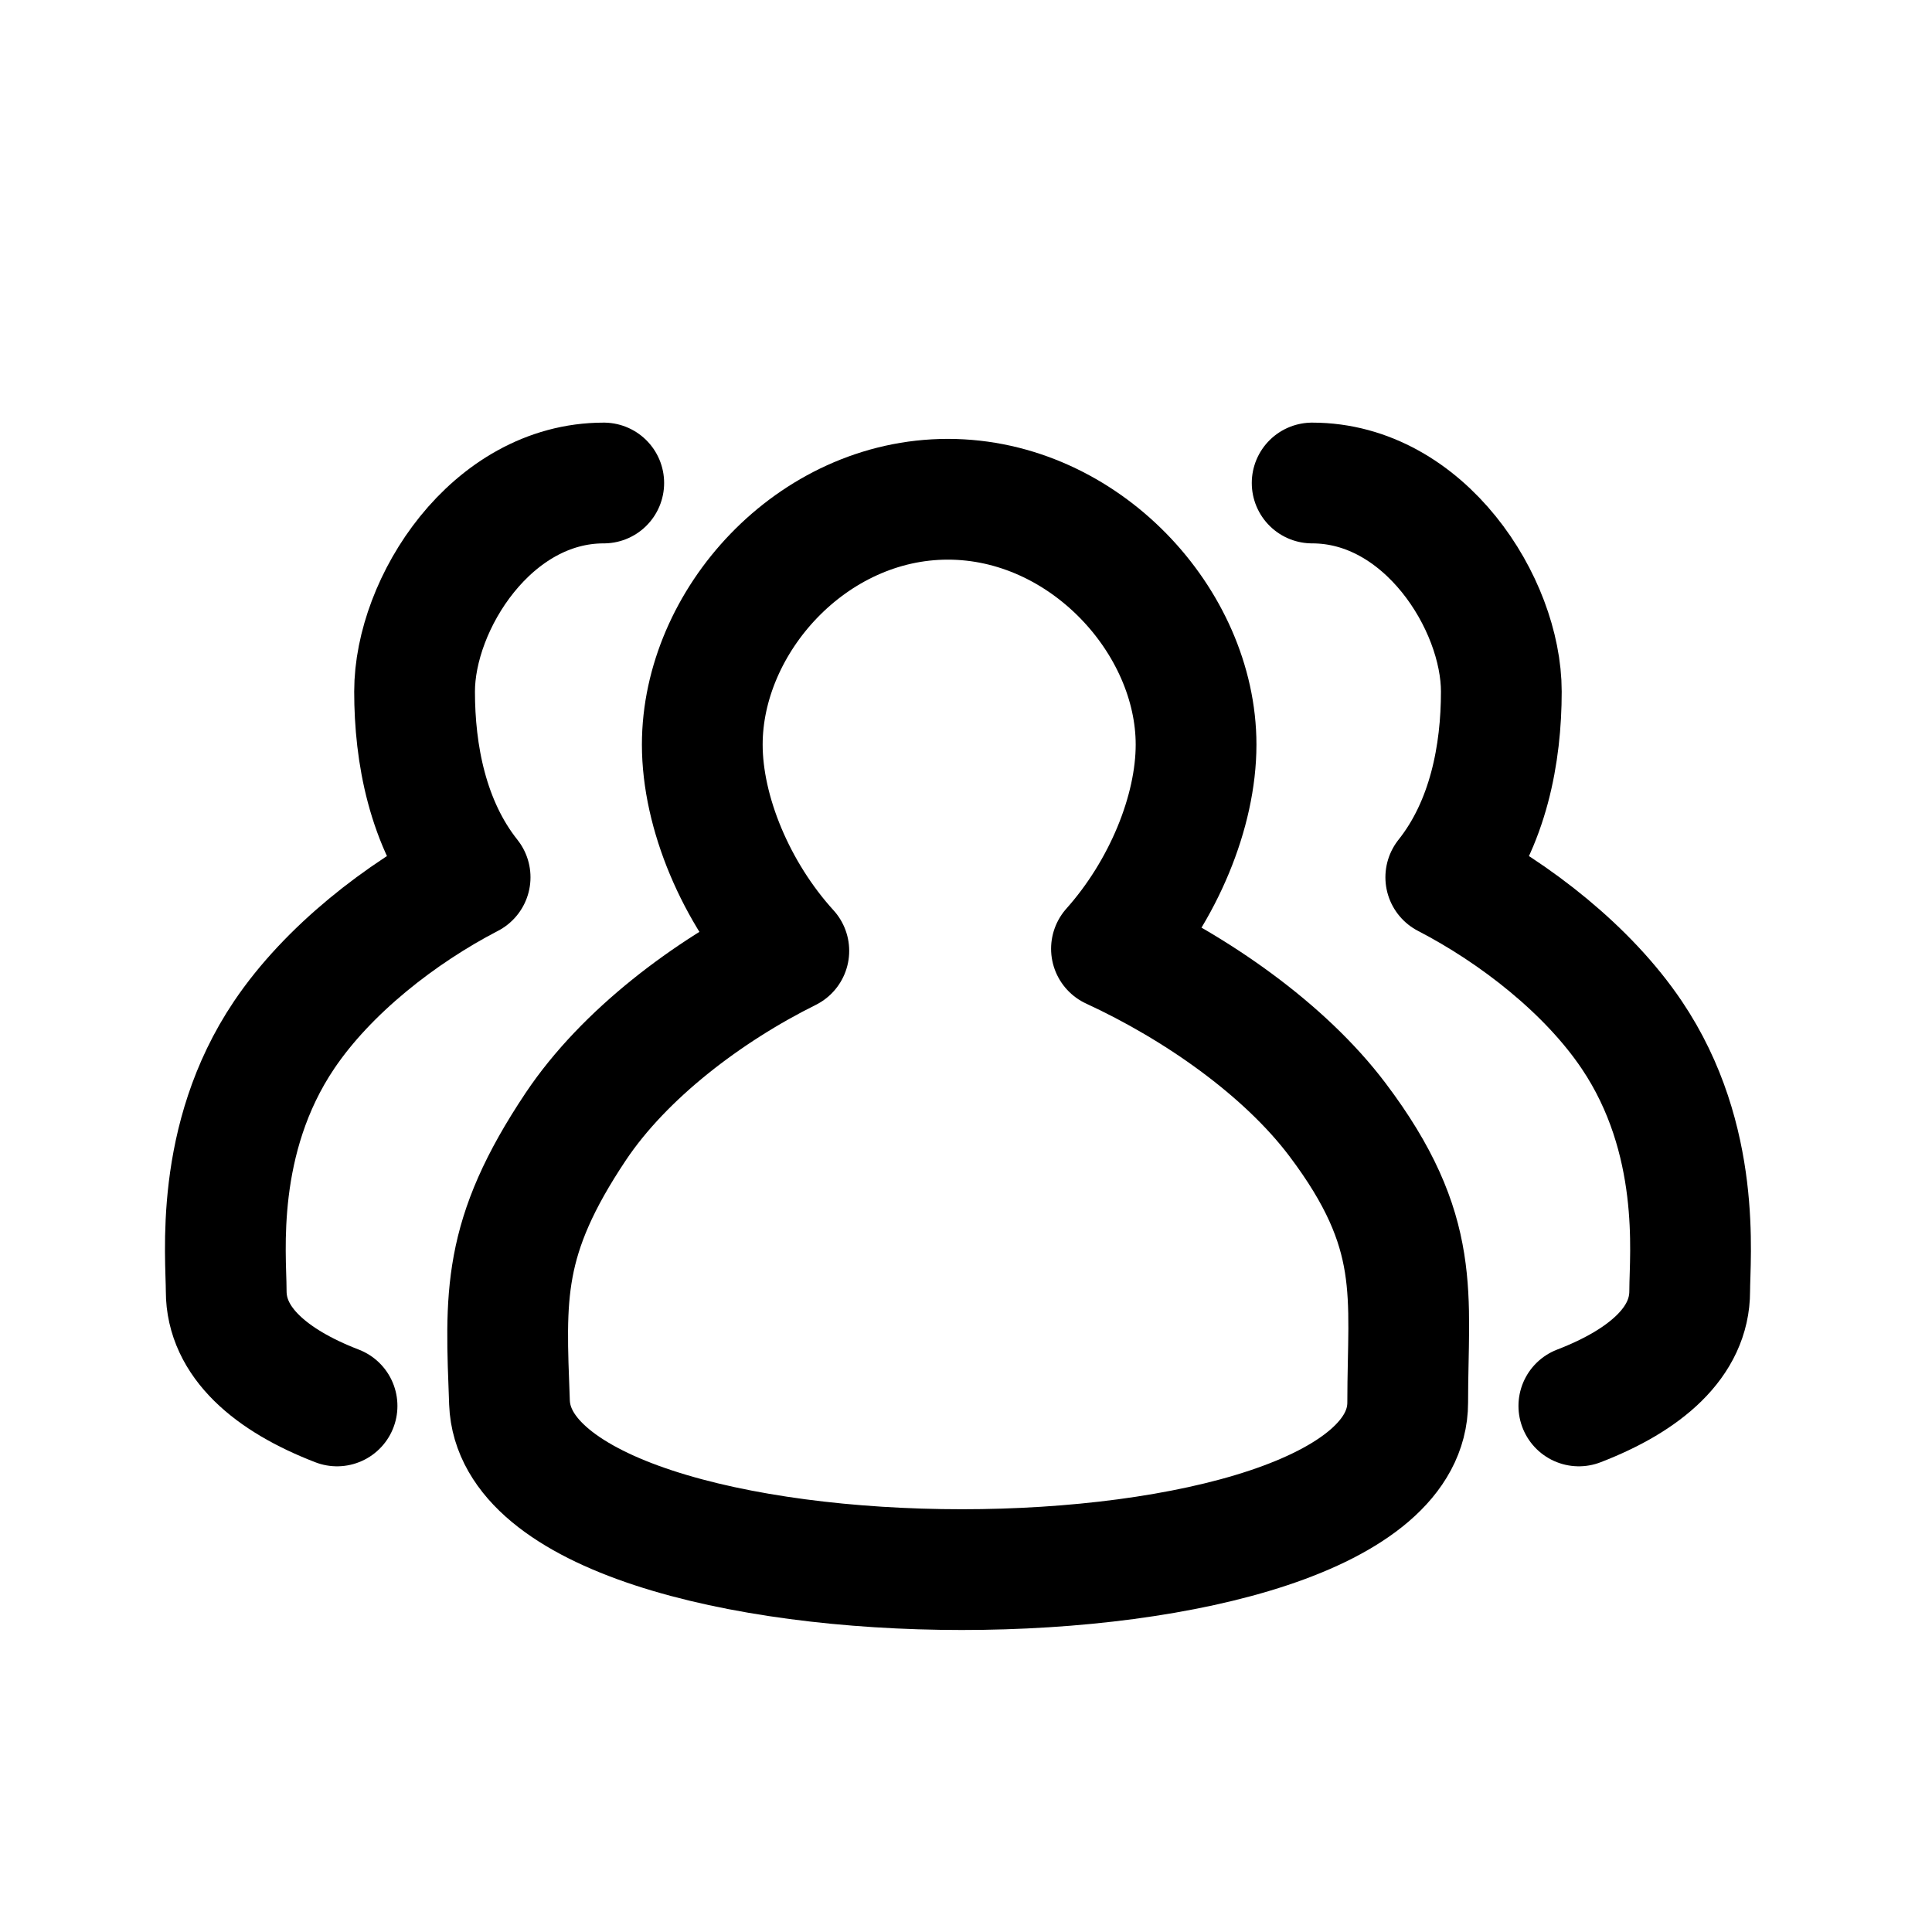 <svg width="24" height="24" viewBox="0 0 24 24" fill="none" xmlns="http://www.w3.org/2000/svg">
<path fill-rule="evenodd" clip-rule="evenodd" d="M11.775 6.202C13.469 6.202 14.858 7.719 14.858 9.25C14.858 10.083 14.451 11.064 13.807 11.786C14.855 12.27 15.952 13.031 16.614 13.908C17.675 15.314 17.487 16.087 17.487 17.422C17.487 20.192 6.432 20.189 6.329 17.422C6.28 16.097 6.225 15.382 7.154 13.992C7.754 13.096 8.79 12.313 9.799 11.812C9.141 11.089 8.724 10.093 8.724 9.25C8.724 7.719 10.081 6.202 11.775 6.202Z" stroke="black" stroke-width="1.5" stroke-linecap="round" stroke-linejoin="round"/>
<path d="M7.5 6C6.105 6 5.15 7.499 5.15 8.591C5.15 9.36 5.31 10.232 5.84 10.898C4.978 11.345 4.074 12.048 3.529 12.857C2.655 14.155 2.81 15.605 2.81 16.039C2.81 16.671 3.36 17.146 4.187 17.465" stroke="black" stroke-width="1.5" stroke-linecap="round" stroke-linejoin="round"/>
<path d="M16.3 6C17.695 6 18.65 7.499 18.65 8.591C18.65 9.36 18.49 10.232 17.96 10.898C18.823 11.345 19.726 12.048 20.271 12.857C21.145 14.155 20.99 15.605 20.99 16.039C20.99 16.671 20.441 17.146 19.613 17.465" stroke="black" stroke-width="1.5" stroke-linecap="round" stroke-linejoin="round"/>
</svg>
